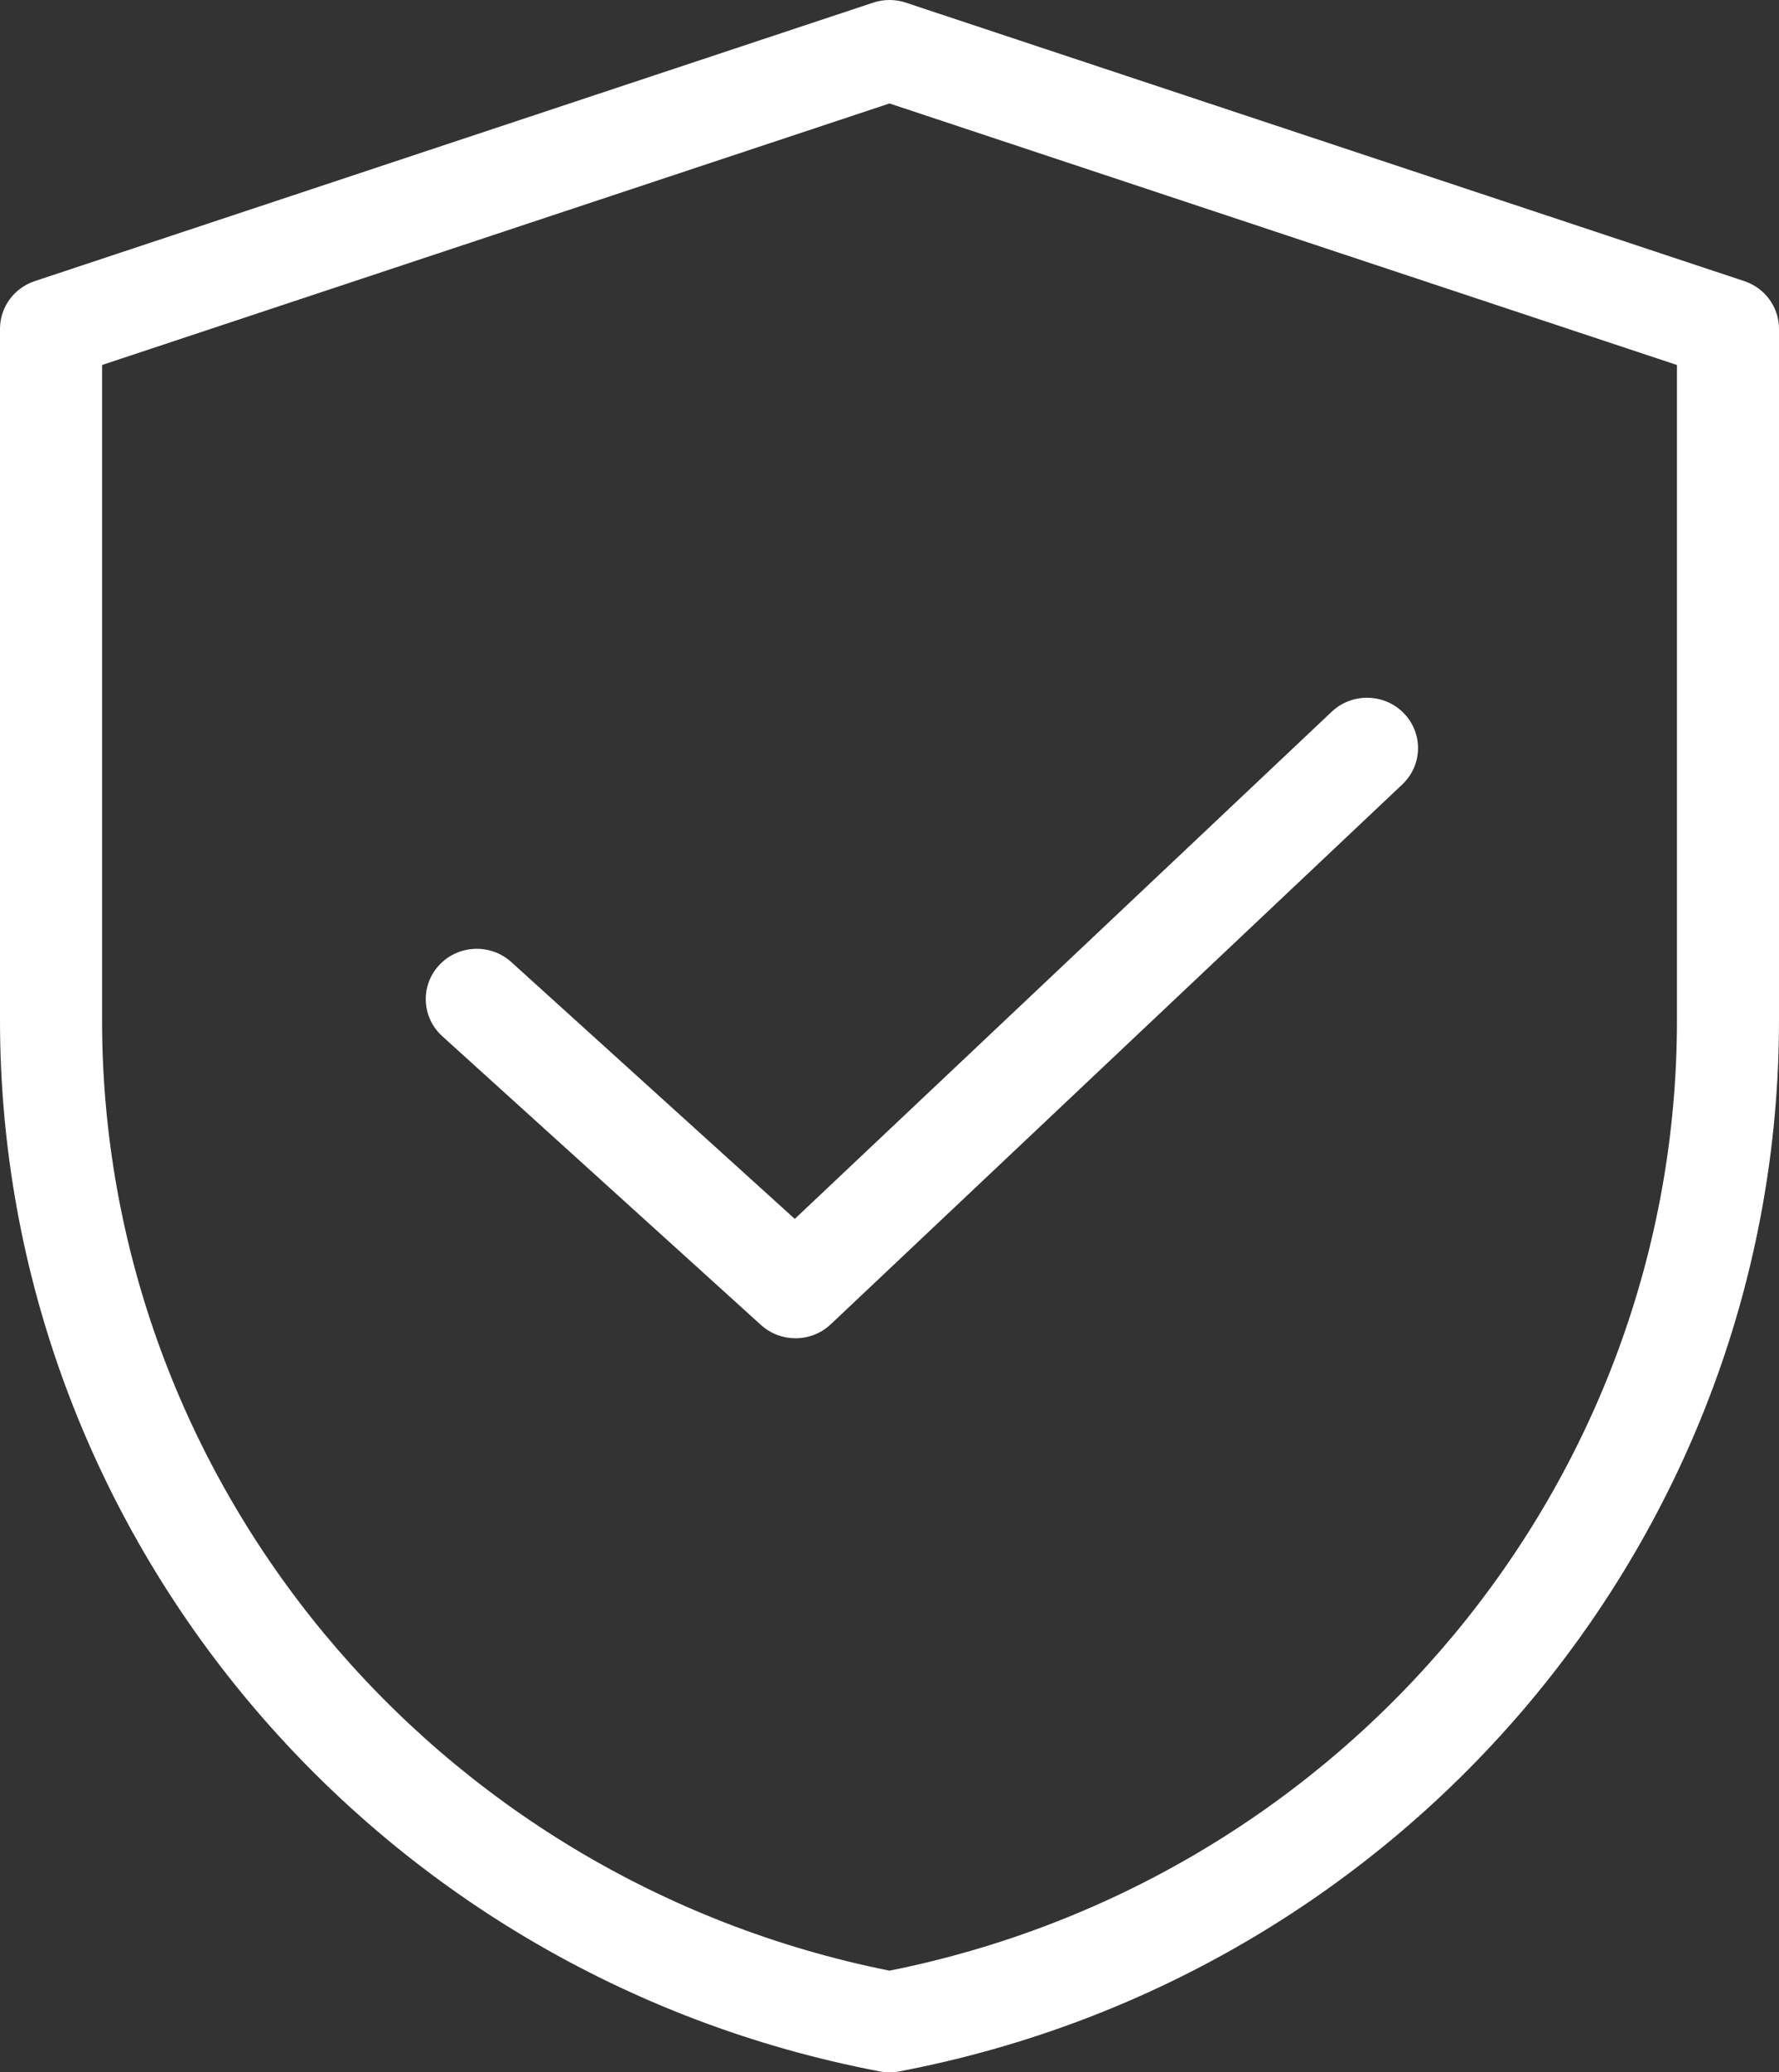 <svg width="67" height="78" viewBox="0 0 67 78" fill="none" xmlns="http://www.w3.org/2000/svg">
<rect x="0" y="0" width="67" height="78" fill="#333333" stroke="none"/>
<path d="M65.692 10.581L34.113 0.099C33.715 -0.033 33.285 -0.033 32.887 0.099L1.309 10.581C0.527 10.841 0 11.563 0 12.377V38.402C0 57.678 13.936 74.317 33.136 77.966C33.256 77.989 33.378 78 33.5 78C33.622 78 33.744 77.989 33.864 77.966C53.064 74.317 67 57.678 67 38.402V12.377C67 11.563 66.474 10.84 65.692 10.581ZM63.157 38.402C63.157 55.743 50.708 70.729 33.5 74.174C16.293 70.729 3.844 55.743 3.844 38.402V13.738L33.5 3.894L63.157 13.738V38.402ZM29.933 45.878L50.154 26.789C50.921 26.065 52.138 26.091 52.872 26.847C53.605 27.603 53.579 28.802 52.812 29.526L31.289 49.844C30.918 50.195 30.439 50.371 29.96 50.371C29.494 50.371 29.028 50.205 28.66 49.871L16.657 39.002C15.875 38.294 15.823 37.096 16.541 36.325C17.259 35.554 18.475 35.504 19.256 36.211L29.933 45.878Z" fill="white"/>
</svg>
